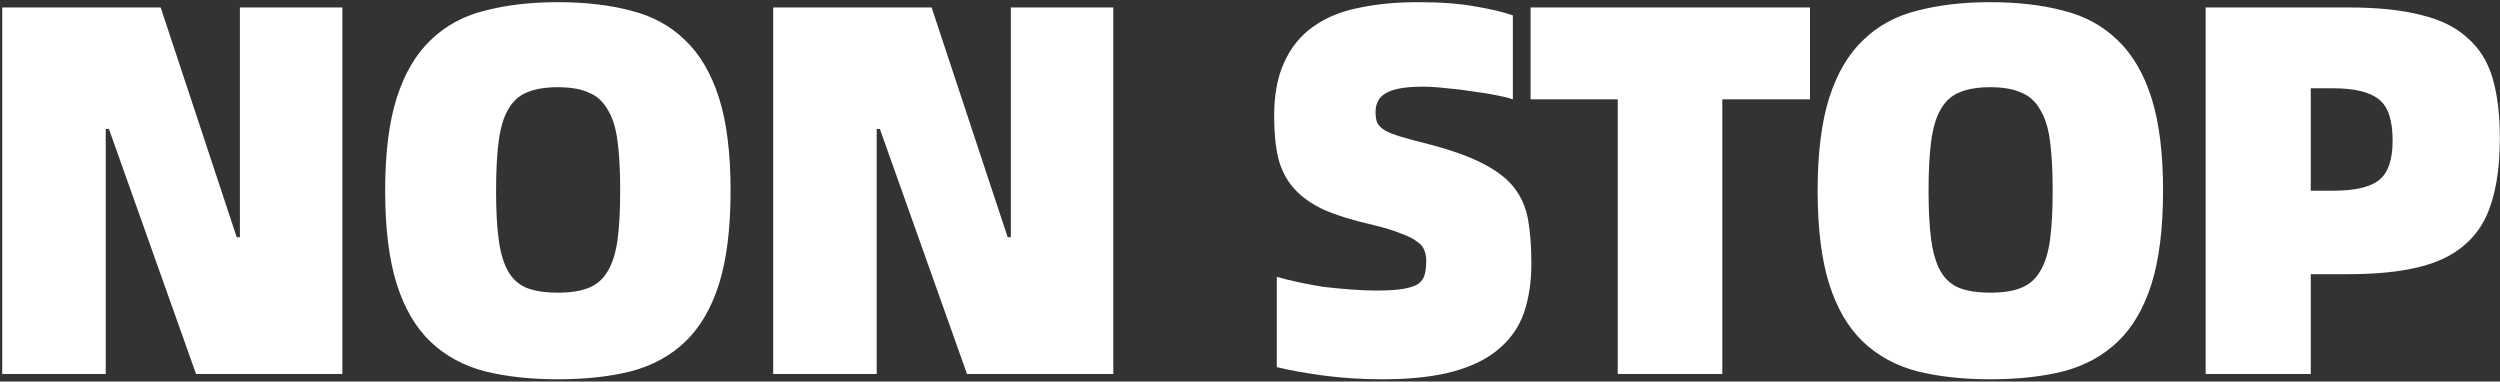 <svg width="996" height="152" viewBox="0 0 996 152" fill="none" xmlns="http://www.w3.org/2000/svg">
<rect x="0" y="0" width="996" height="152" fill="#333333" stroke="none"/>
<path d="M0.887 2.971H64.013L94.312 94.502H95.575V2.971H136.396V149H78.11L43.392 51.367H42.129V149H0.887V2.971ZM222.253 151.104C211.452 151.104 201.772 150.052 193.215 147.948C184.659 145.703 177.434 141.776 171.543 136.165C165.651 130.553 161.162 122.908 158.076 113.229C154.99 103.41 153.447 90.995 153.447 75.985C153.447 60.976 154.99 48.631 158.076 38.952C161.162 29.273 165.651 21.628 171.543 16.017C177.434 10.265 184.659 6.338 193.215 4.233C201.772 1.989 211.452 0.867 222.253 0.867C233.195 0.867 242.874 1.989 251.29 4.233C259.847 6.338 267.072 10.265 272.963 16.017C278.855 21.628 283.344 29.273 286.43 38.952C289.516 48.631 291.059 60.976 291.059 75.985C291.059 90.995 289.516 103.41 286.43 113.229C283.344 122.908 278.855 130.553 272.963 136.165C267.072 141.776 259.847 145.703 251.29 147.948C242.874 150.052 233.195 151.104 222.253 151.104ZM222.253 116.596C227.303 116.596 231.371 115.965 234.457 114.702C237.684 113.44 240.209 111.265 242.032 108.179C243.996 104.953 245.329 100.744 246.03 95.554C246.731 90.364 247.082 83.841 247.082 75.985C247.082 67.99 246.731 61.397 246.03 56.206C245.329 50.876 243.996 46.667 242.032 43.581C240.209 40.355 237.684 38.11 234.457 36.848C231.371 35.445 227.303 34.744 222.253 34.744C217.203 34.744 213.065 35.445 209.838 36.848C206.752 38.11 204.297 40.355 202.474 43.581C200.65 46.667 199.388 50.876 198.686 56.206C197.985 61.397 197.634 67.99 197.634 75.985C197.634 83.841 197.985 90.364 198.686 95.554C199.388 100.744 200.65 104.953 202.474 108.179C204.297 111.265 206.752 113.44 209.838 114.702C213.065 115.965 217.203 116.596 222.253 116.596ZM308.033 2.971H371.158L401.458 94.502H402.72V2.971H443.541V149H385.256L350.537 51.367H349.274V149H308.033V2.971ZM550.756 151.104C542.62 151.104 534.835 150.613 527.4 149.631C520.105 148.649 513.863 147.527 508.673 146.265V110.283C511.057 110.985 513.863 111.686 517.089 112.387C520.316 113.089 523.682 113.72 527.189 114.281C530.837 114.702 534.484 115.053 538.131 115.333C541.778 115.614 545.215 115.754 548.441 115.754C552.79 115.754 556.227 115.544 558.752 115.123C561.417 114.702 563.451 114.071 564.854 113.229C566.257 112.247 567.169 110.985 567.589 109.442C568.01 107.899 568.221 106.005 568.221 103.76C568.221 102.217 567.94 100.815 567.379 99.552C566.958 98.29 565.976 97.167 564.433 96.185C563.03 95.063 560.926 94.011 558.121 93.029C555.455 91.907 551.808 90.785 547.179 89.662C539.183 87.839 532.59 85.805 527.4 83.56C522.35 81.176 518.352 78.3 515.406 74.933C512.46 71.567 510.426 67.639 509.304 63.15C508.182 58.521 507.621 52.91 507.621 46.317C507.621 37.76 508.953 30.606 511.619 24.854C514.284 18.962 518.071 14.263 522.981 10.756C528.031 7.109 534.063 4.584 541.077 3.181C548.231 1.638 556.157 0.867 564.854 0.867C573.972 0.867 581.547 1.428 587.579 2.55C593.611 3.532 598.661 4.724 602.729 6.127V39.583C601.186 39.022 598.941 38.461 595.996 37.9C593.19 37.339 590.104 36.848 586.737 36.427C583.371 35.866 579.934 35.445 576.427 35.165C572.92 34.744 569.694 34.533 566.748 34.533C560.014 34.533 555.175 35.375 552.229 37.058C549.423 38.601 548.021 41.126 548.021 44.633C548.021 46.317 548.231 47.719 548.652 48.842C549.213 49.964 550.265 51.016 551.808 51.998C553.351 52.84 555.526 53.681 558.331 54.523C561.137 55.365 564.784 56.346 569.273 57.469C578.391 59.853 585.615 62.449 590.946 65.254C596.416 68.06 600.555 71.286 603.36 74.933C606.166 78.581 607.989 82.859 608.831 87.769C609.673 92.678 610.094 98.43 610.094 105.023C610.094 112.317 609.112 118.84 607.148 124.592C605.184 130.203 601.887 134.972 597.258 138.9C592.769 142.828 586.737 145.844 579.162 147.948C571.587 150.052 562.119 151.104 550.756 151.104ZM721.097 39.583H686.168V149H644.505V39.583H609.787V2.971H721.097V39.583ZM792.953 151.104C782.152 151.104 772.473 150.052 763.916 147.948C755.359 145.703 748.135 141.776 742.243 136.165C736.351 130.553 731.862 122.908 728.776 113.229C725.69 103.41 724.147 90.995 724.147 75.985C724.147 60.976 725.69 48.631 728.776 38.952C731.862 29.273 736.351 21.628 742.243 16.017C748.135 10.265 755.359 6.338 763.916 4.233C772.473 1.989 782.152 0.867 792.953 0.867C803.895 0.867 813.574 1.989 821.991 4.233C830.548 6.338 837.772 10.265 843.664 16.017C849.555 21.628 854.044 29.273 857.13 38.952C860.216 48.631 861.76 60.976 861.76 75.985C861.76 90.995 860.216 103.41 857.13 113.229C854.044 122.908 849.555 130.553 843.664 136.165C837.772 141.776 830.548 145.703 821.991 147.948C813.574 150.052 803.895 151.104 792.953 151.104ZM792.953 116.596C798.003 116.596 802.071 115.965 805.157 114.702C808.384 113.44 810.909 111.265 812.732 108.179C814.696 104.953 816.029 100.744 816.73 95.554C817.432 90.364 817.782 83.841 817.782 75.985C817.782 67.99 817.432 61.397 816.73 56.206C816.029 50.876 814.696 46.667 812.732 43.581C810.909 40.355 808.384 38.11 805.157 36.848C802.071 35.445 798.003 34.744 792.953 34.744C787.903 34.744 783.765 35.445 780.539 36.848C777.453 38.11 774.998 40.355 773.174 43.581C771.351 46.667 770.088 50.876 769.387 56.206C768.685 61.397 768.335 67.99 768.335 75.985C768.335 83.841 768.685 90.364 769.387 95.554C770.088 100.744 771.351 104.953 773.174 108.179C774.998 111.265 777.453 113.44 780.539 114.702C783.765 115.965 787.903 116.596 792.953 116.596ZM878.733 2.971H935.546C947.048 2.971 956.658 3.953 964.373 5.917C972.088 7.74 978.26 10.756 982.889 14.965C987.659 19.033 991.026 24.363 992.989 30.956C994.953 37.549 995.935 45.545 995.935 54.944C995.935 65.184 994.813 73.811 992.569 80.825C990.464 87.699 986.958 93.24 982.048 97.448C977.278 101.656 971.036 104.672 963.321 106.496C955.746 108.319 946.487 109.231 935.546 109.231H920.606V149H878.733V2.971ZM929.444 75.985C938.141 75.985 944.243 74.583 947.75 71.777C951.397 68.972 953.221 63.711 953.221 55.996C953.221 47.86 951.397 42.389 947.75 39.583C944.103 36.638 938.001 35.165 929.444 35.165H920.606V75.985H929.444Z" fill="white"/>
</svg>
